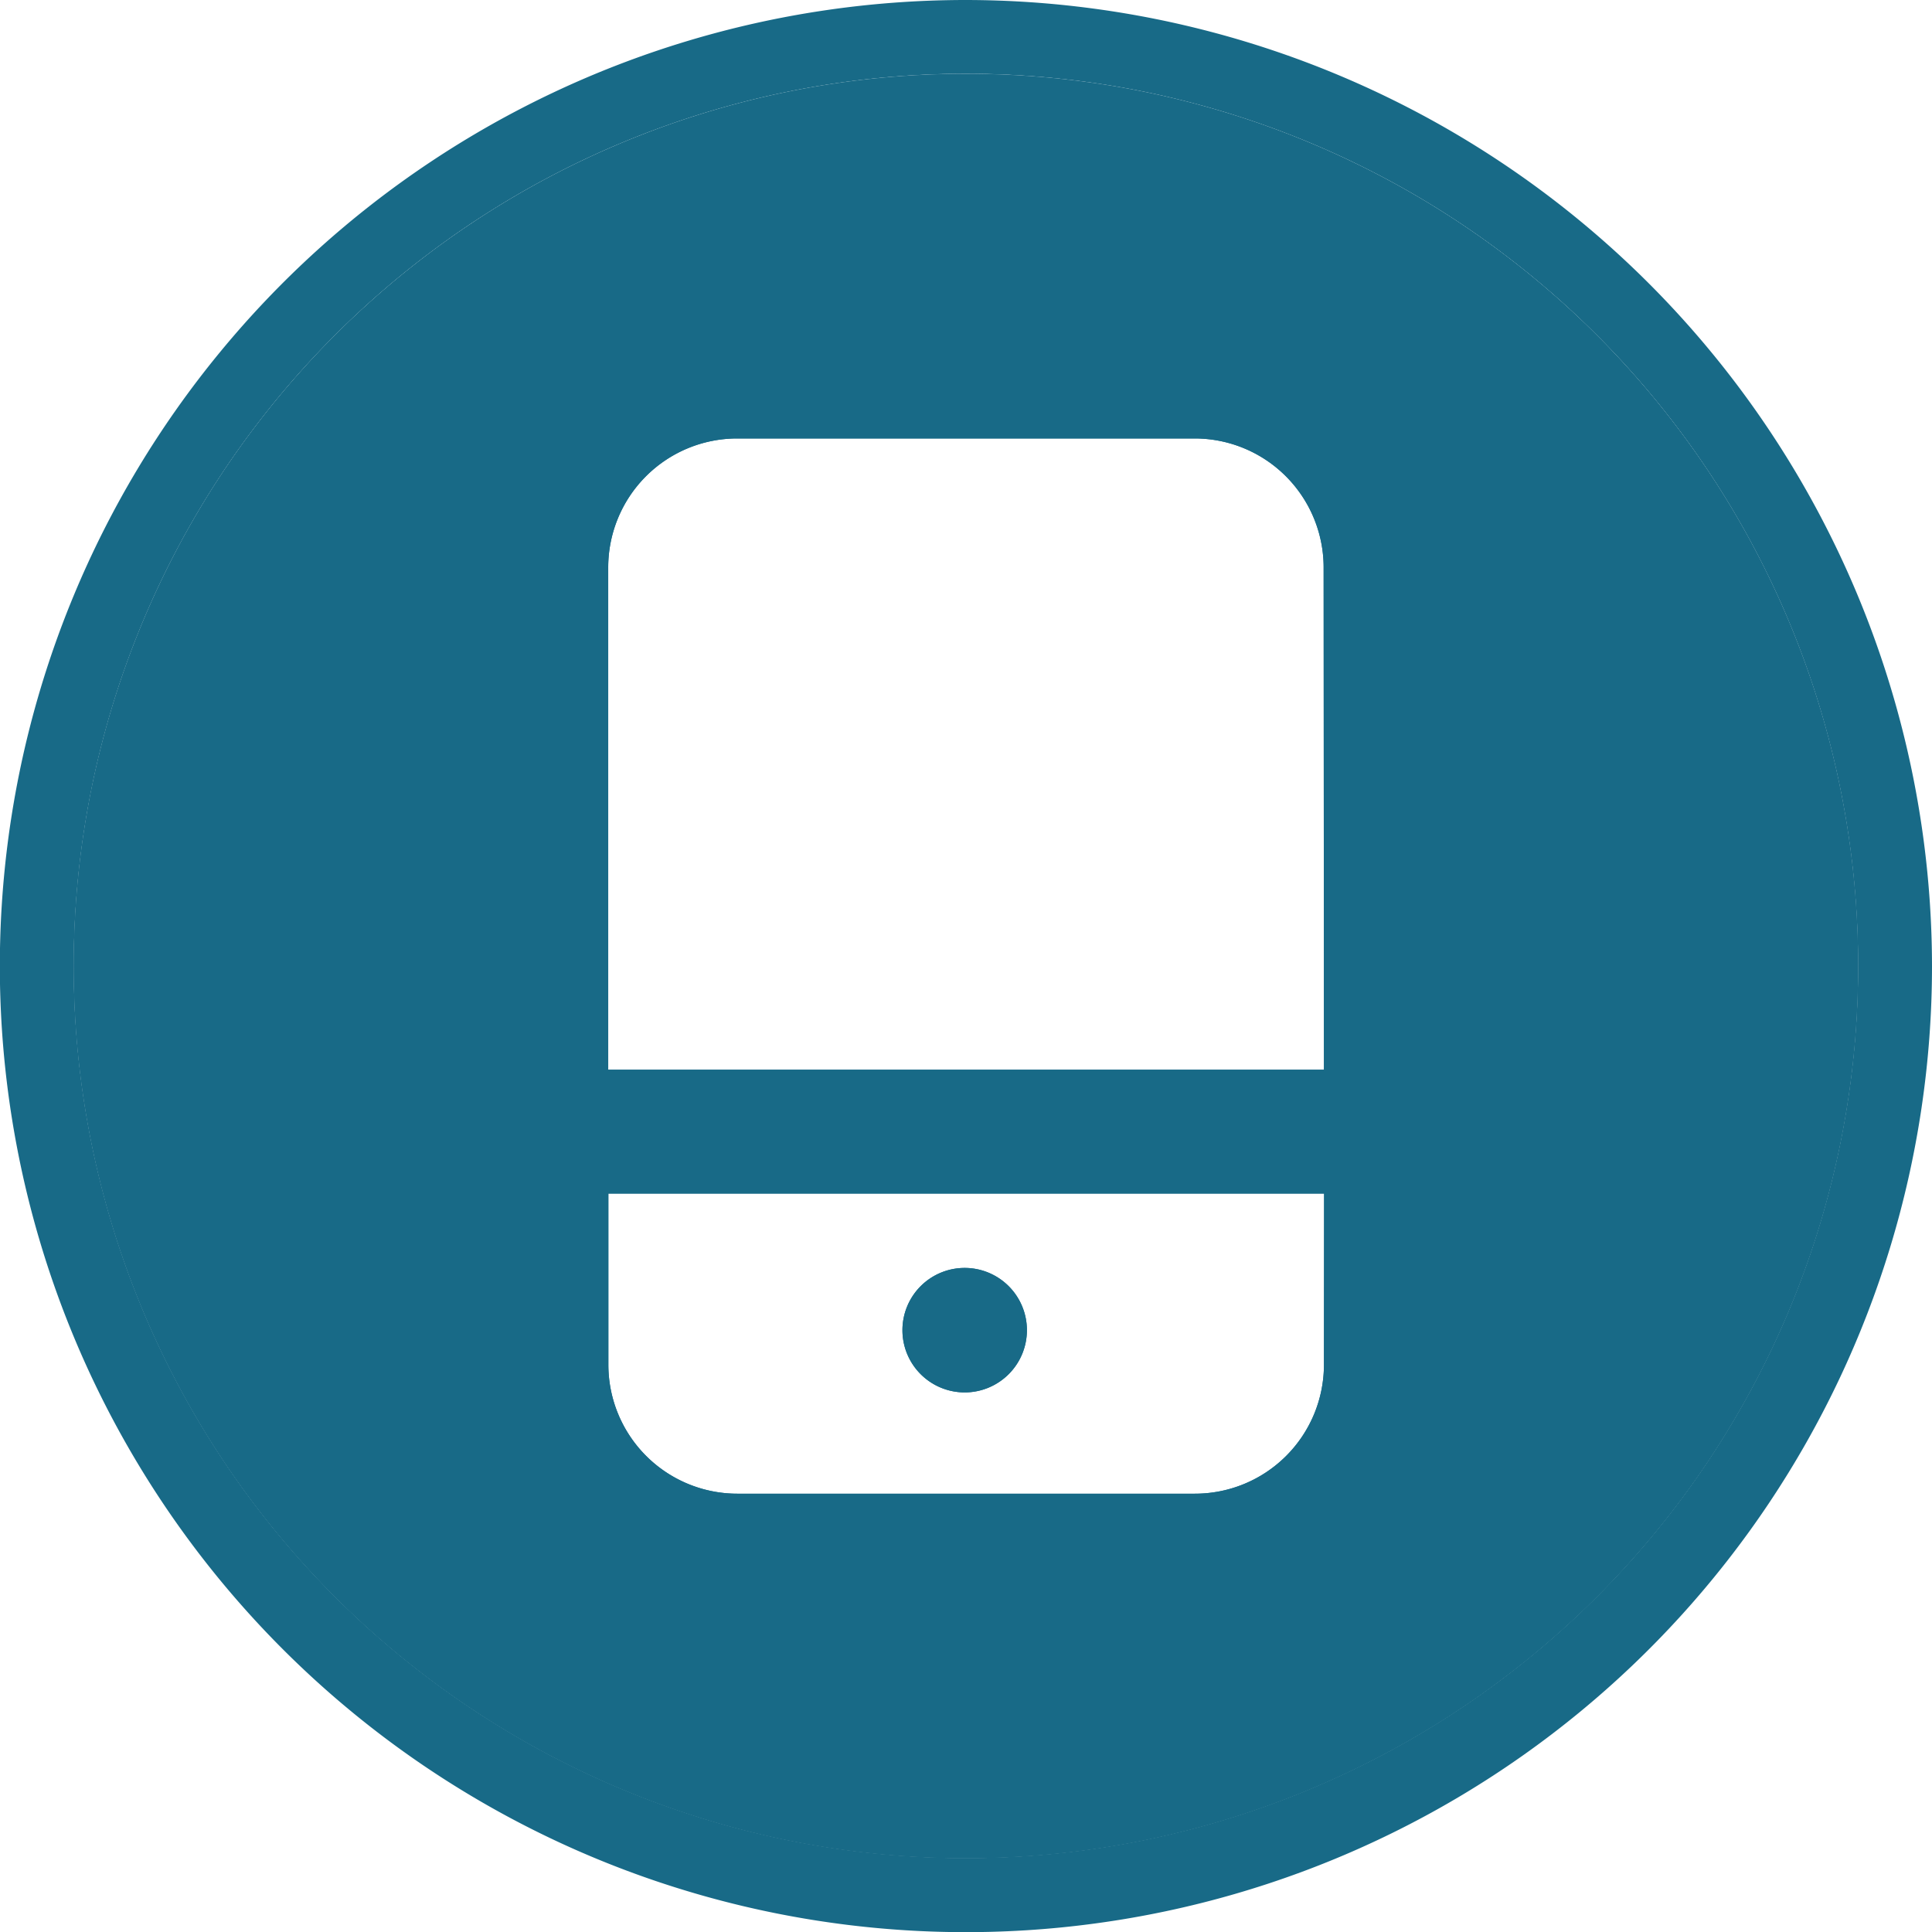 <svg id="Calque_1" data-name="Calque 1" xmlns="http://www.w3.org/2000/svg" viewBox="0 0 124.17 124.17"><defs><style>.cls-1{fill:#186a87;}</style></defs><path class="cls-1" d="M62.09,0a62.09,62.09,0,1,0,62.08,62.09A62.16,62.16,0,0,0,62.09,0Zm0,119.42a57.34,57.34,0,1,1,57.33-57.33A57.34,57.34,0,0,1,62.09,119.42Z"/><path class="cls-1" d="M62.09,4.75a57.34,57.34,0,1,0,57.33,57.34A57.34,57.34,0,0,0,62.09,4.75Zm23,83A8.29,8.29,0,0,1,76.78,96H47.39a8.29,8.29,0,0,1-8.29-8.29v-11h46Zm0-19h-46V36.47a8.29,8.29,0,0,1,8.29-8.29H76.78a8.29,8.29,0,0,1,8.29,8.29Z"/><path class="cls-1" d="M62.09,4.75a57.34,57.34,0,1,0,57.33,57.34A57.34,57.34,0,0,0,62.09,4.75Zm23,83A8.29,8.29,0,0,1,76.78,96H47.39a8.29,8.29,0,0,1-8.29-8.29v-11h46Zm0-19h-46V36.47a8.29,8.29,0,0,1,8.29-8.29H76.78a8.29,8.29,0,0,1,8.29,8.29Z"/><path class="cls-1" d="M62,89.49a4,4,0,1,0-4-4A4,4,0,0,0,62,89.49Z"/><path class="cls-1" d="M62,89.49a4,4,0,1,0-4-4A4,4,0,0,0,62,89.49Z"/></svg>